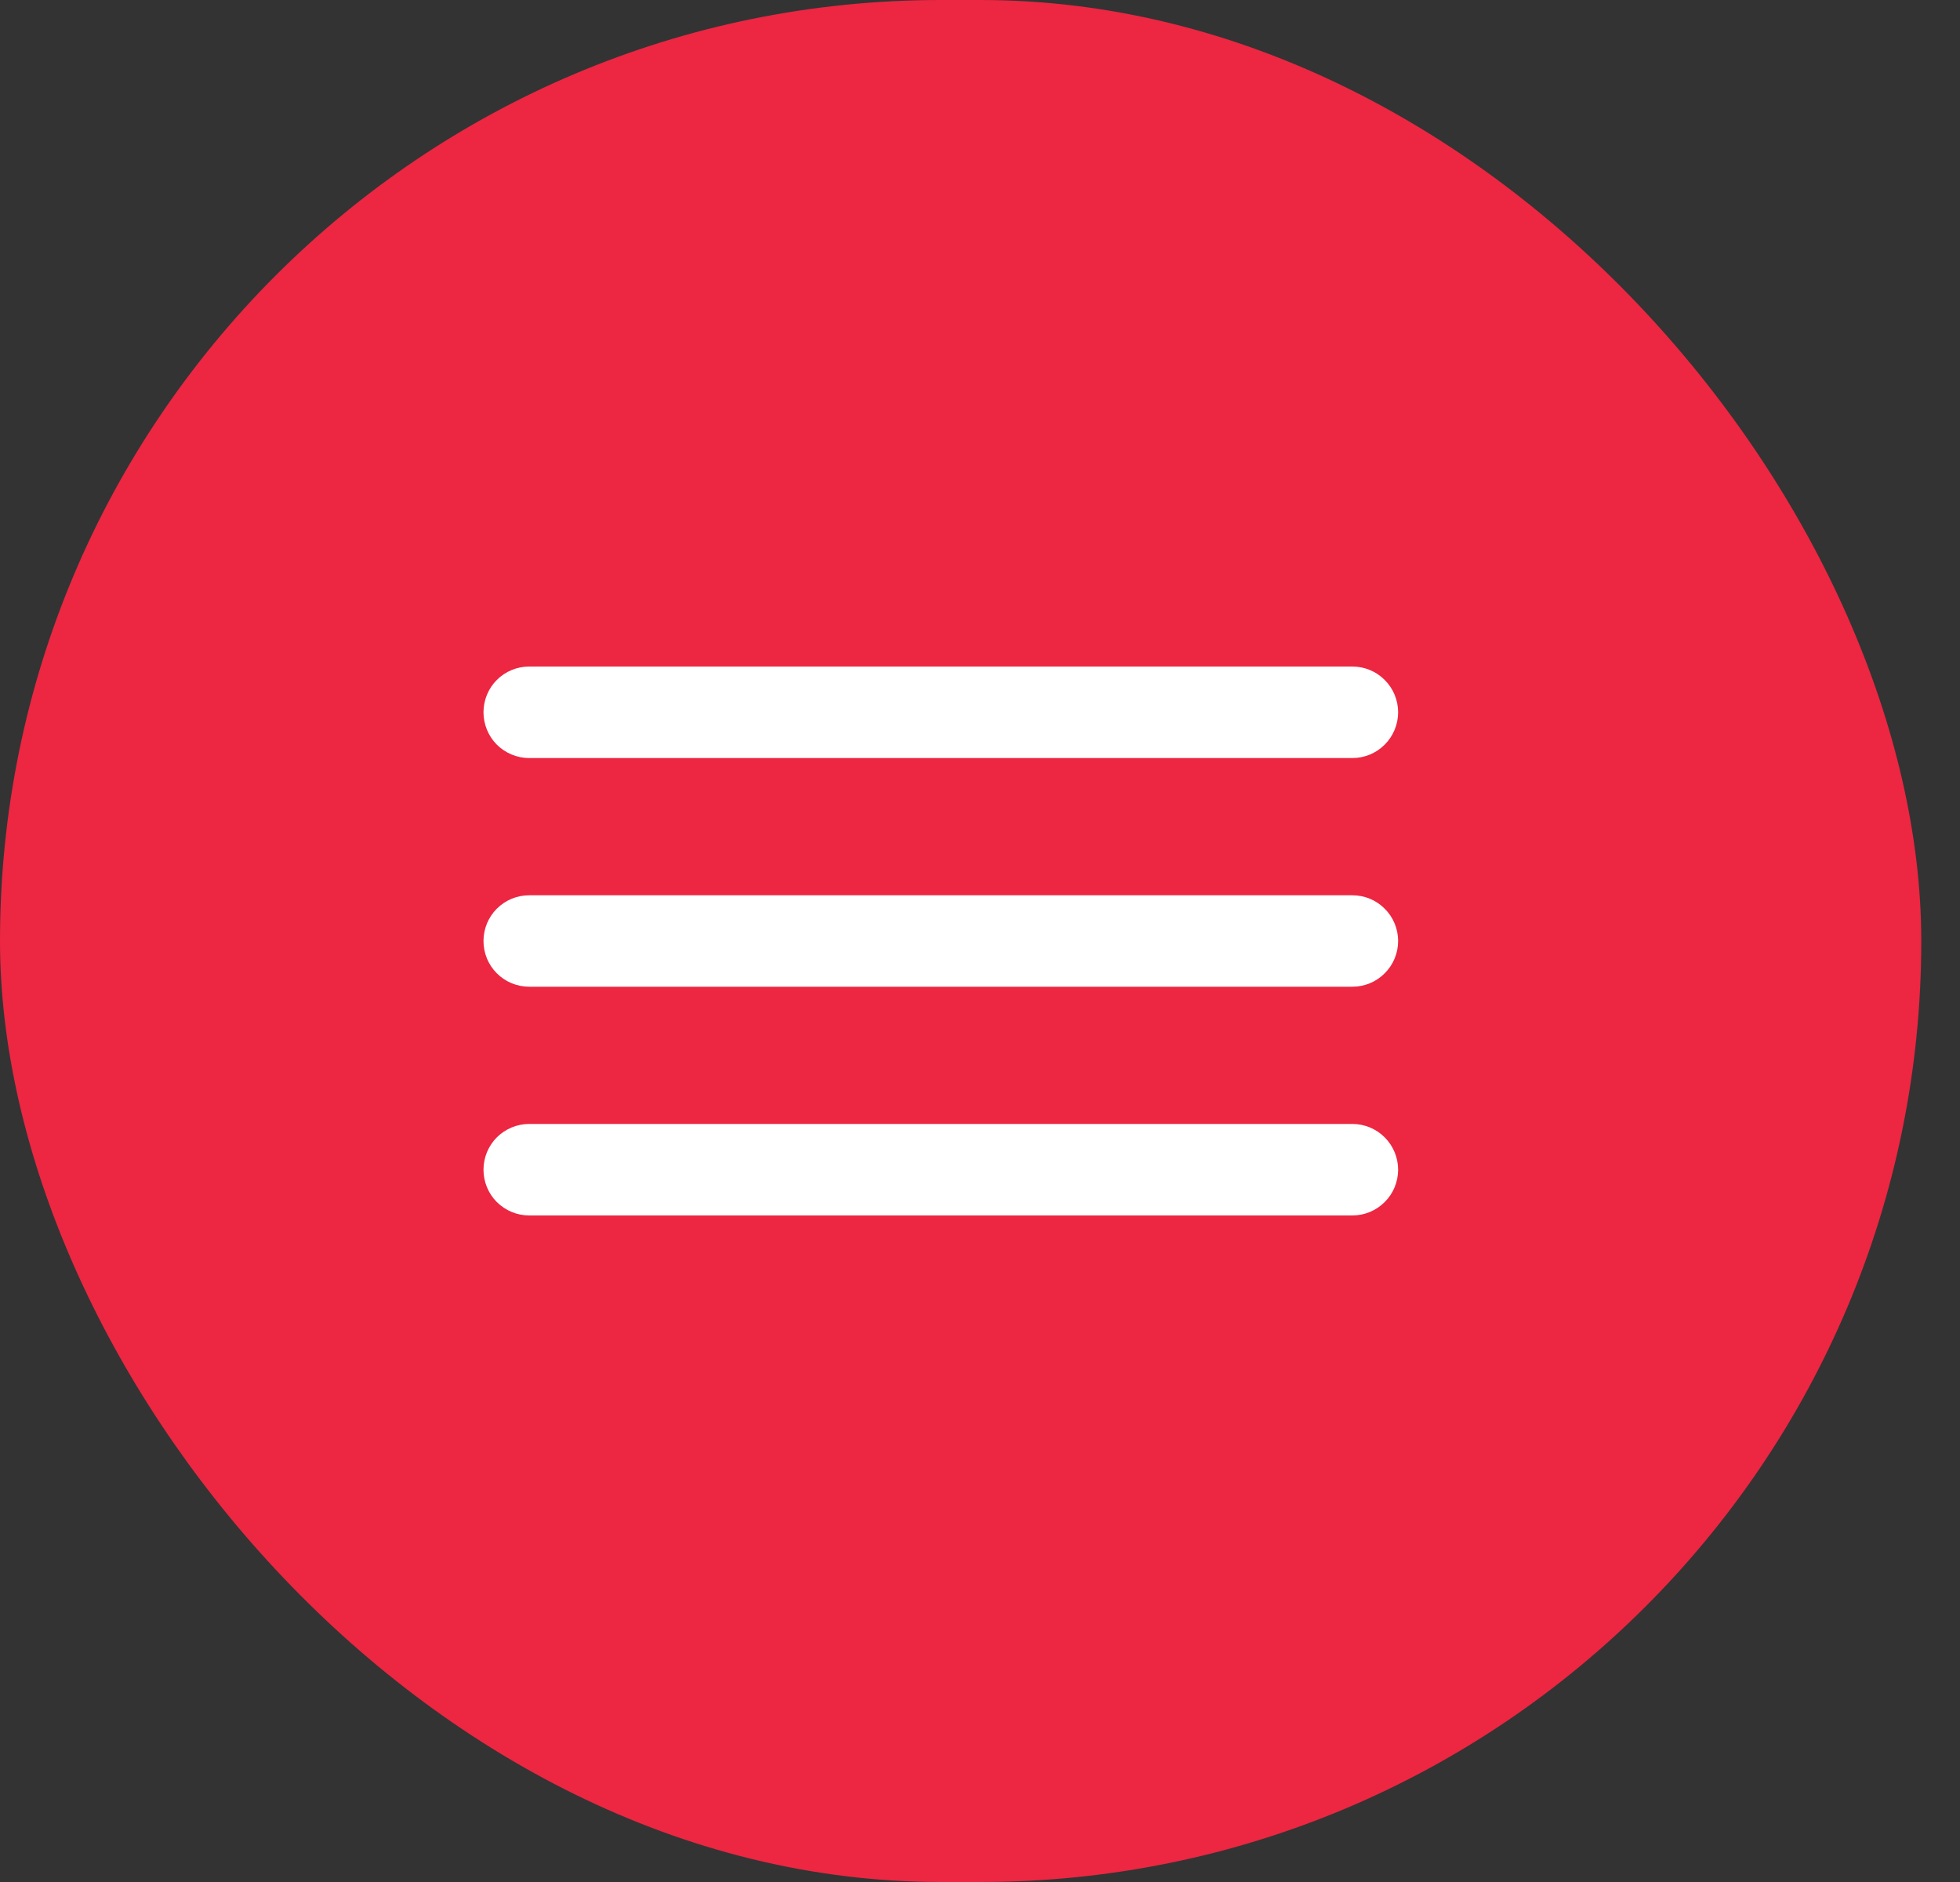 <svg width="25" height="24" viewBox="0 0 25 24" fill="none" xmlns="http://www.w3.org/2000/svg">
    <rect x="0" y="0" width="25" height="24" fill="#333333" stroke="none"/>
    <rect width="24.506" height="24" rx="12" fill="#ED2642"/>
    <path d="M6.75 9.667H17.25C17.405 9.667 17.553 9.605 17.662 9.496C17.772 9.386 17.833 9.238 17.833 9.083C17.833 8.929 17.772 8.78 17.662 8.671C17.553 8.561 17.405 8.5 17.25 8.5H6.75C6.595 8.5 6.447 8.561 6.337 8.671C6.228 8.78 6.167 8.929 6.167 9.083C6.167 9.238 6.228 9.386 6.337 9.496C6.447 9.605 6.595 9.667 6.75 9.667ZM17.25 14.333H6.75C6.595 14.333 6.447 14.395 6.337 14.504C6.228 14.614 6.167 14.762 6.167 14.917C6.167 15.071 6.228 15.22 6.337 15.329C6.447 15.438 6.595 15.5 6.75 15.5H17.25C17.405 15.5 17.553 15.438 17.662 15.329C17.772 15.22 17.833 15.071 17.833 14.917C17.833 14.762 17.772 14.614 17.662 14.504C17.553 14.395 17.405 14.333 17.25 14.333ZM17.25 11.417H6.75C6.595 11.417 6.447 11.478 6.337 11.588C6.228 11.697 6.167 11.845 6.167 12C6.167 12.155 6.228 12.303 6.337 12.412C6.447 12.522 6.595 12.583 6.75 12.583H17.25C17.405 12.583 17.553 12.522 17.662 12.412C17.772 12.303 17.833 12.155 17.833 12C17.833 11.845 17.772 11.697 17.662 11.588C17.553 11.478 17.405 11.417 17.25 11.417Z" fill="white"/>
</svg>